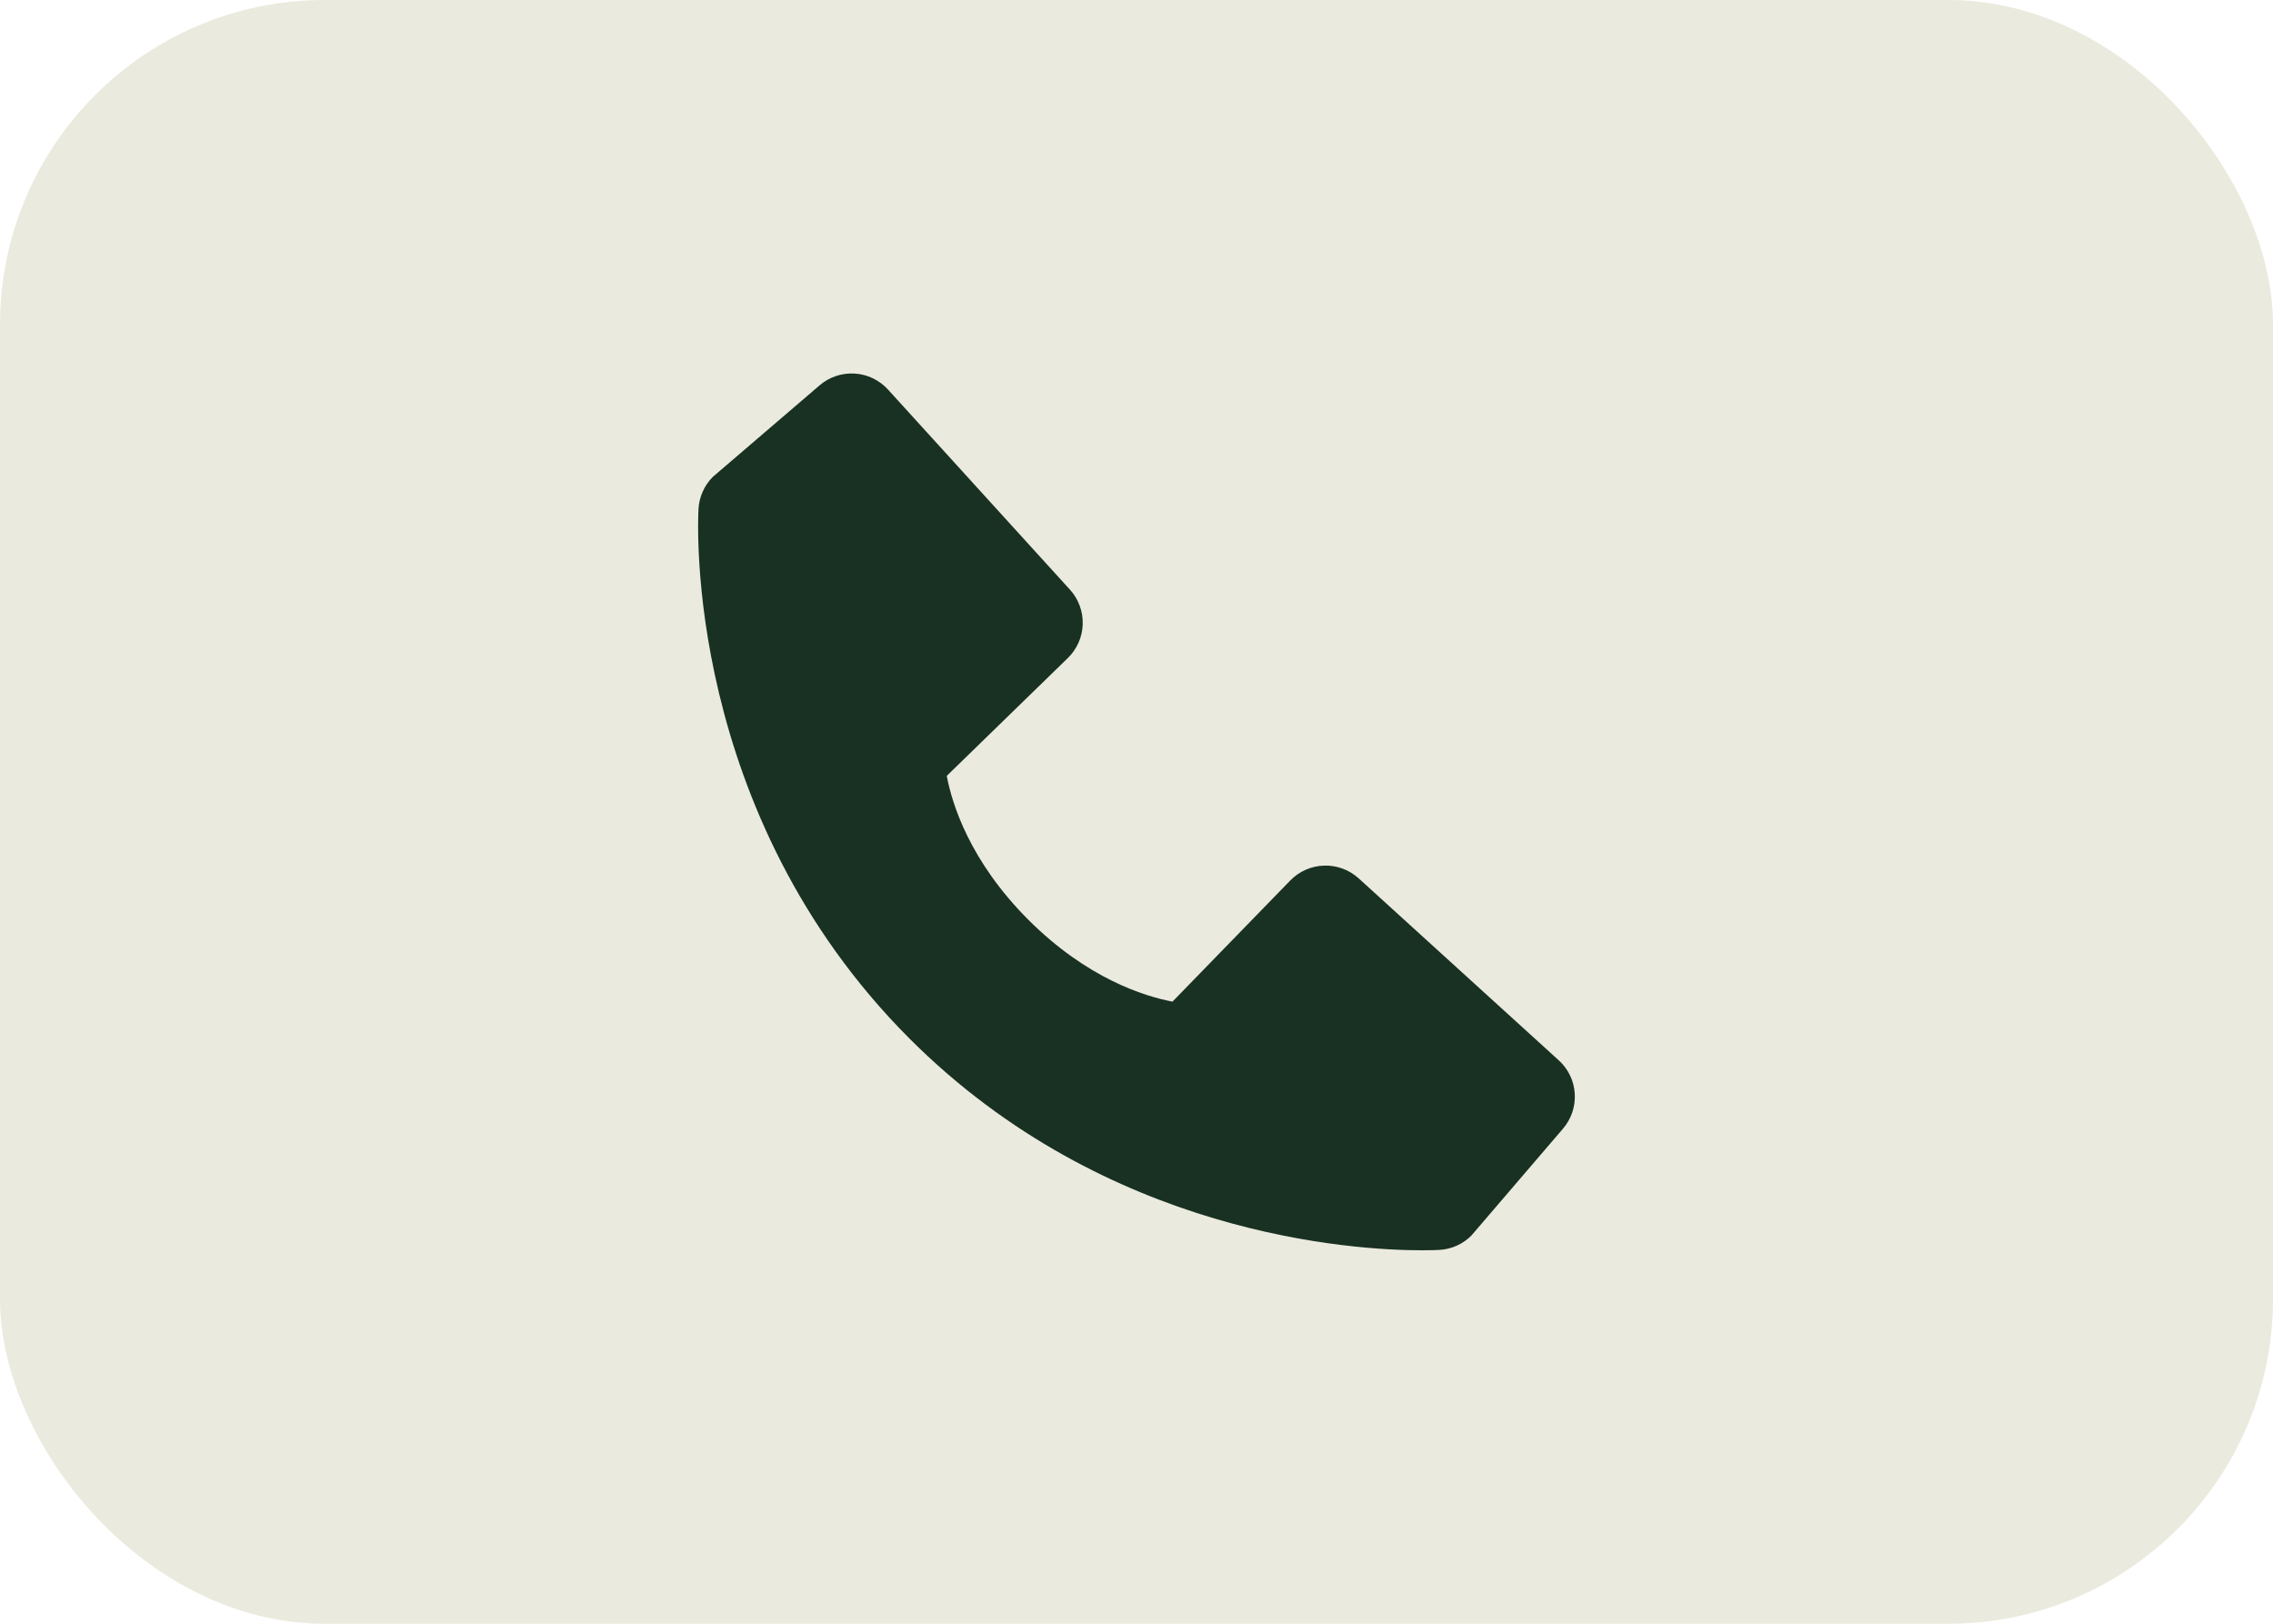 <?xml version="1.0" encoding="UTF-8"?>
<svg xmlns="http://www.w3.org/2000/svg" width="42" height="30" viewBox="0 0 42 30" fill="none">
  <rect width="42" height="30" rx="6" fill="#EBEADE"></rect>
  <g clip-path="url(#clip0_205_368)">
    <path d="M28.802 19.59L25.106 16.229C24.931 16.07 24.701 15.985 24.465 15.993C24.229 16 24.005 16.099 23.841 16.268L21.665 18.506C21.141 18.406 20.088 18.078 19.004 16.996C17.92 15.912 17.592 14.856 17.494 14.335L19.73 12.159C19.9 11.994 19.999 11.77 20.006 11.534C20.013 11.298 19.929 11.068 19.77 10.894L16.409 7.198C16.25 7.023 16.029 6.916 15.793 6.902C15.557 6.887 15.324 6.965 15.145 7.119L13.171 8.811C13.014 8.969 12.92 9.179 12.907 9.401C12.894 9.629 12.634 15.014 16.809 19.192C20.453 22.834 25.016 23.1 26.272 23.1C26.456 23.1 26.569 23.095 26.599 23.093C26.821 23.08 27.031 22.986 27.188 22.828L28.88 20.854C29.034 20.675 29.113 20.442 29.098 20.206C29.084 19.97 28.978 19.749 28.802 19.59Z" fill="#183122"></path>
  </g>
  <defs>
    <clipPath id="clip0_205_368">
      <rect width="18" height="18" fill="white" transform="translate(12 6)"></rect>
    </clipPath>
  </defs>
</svg>
